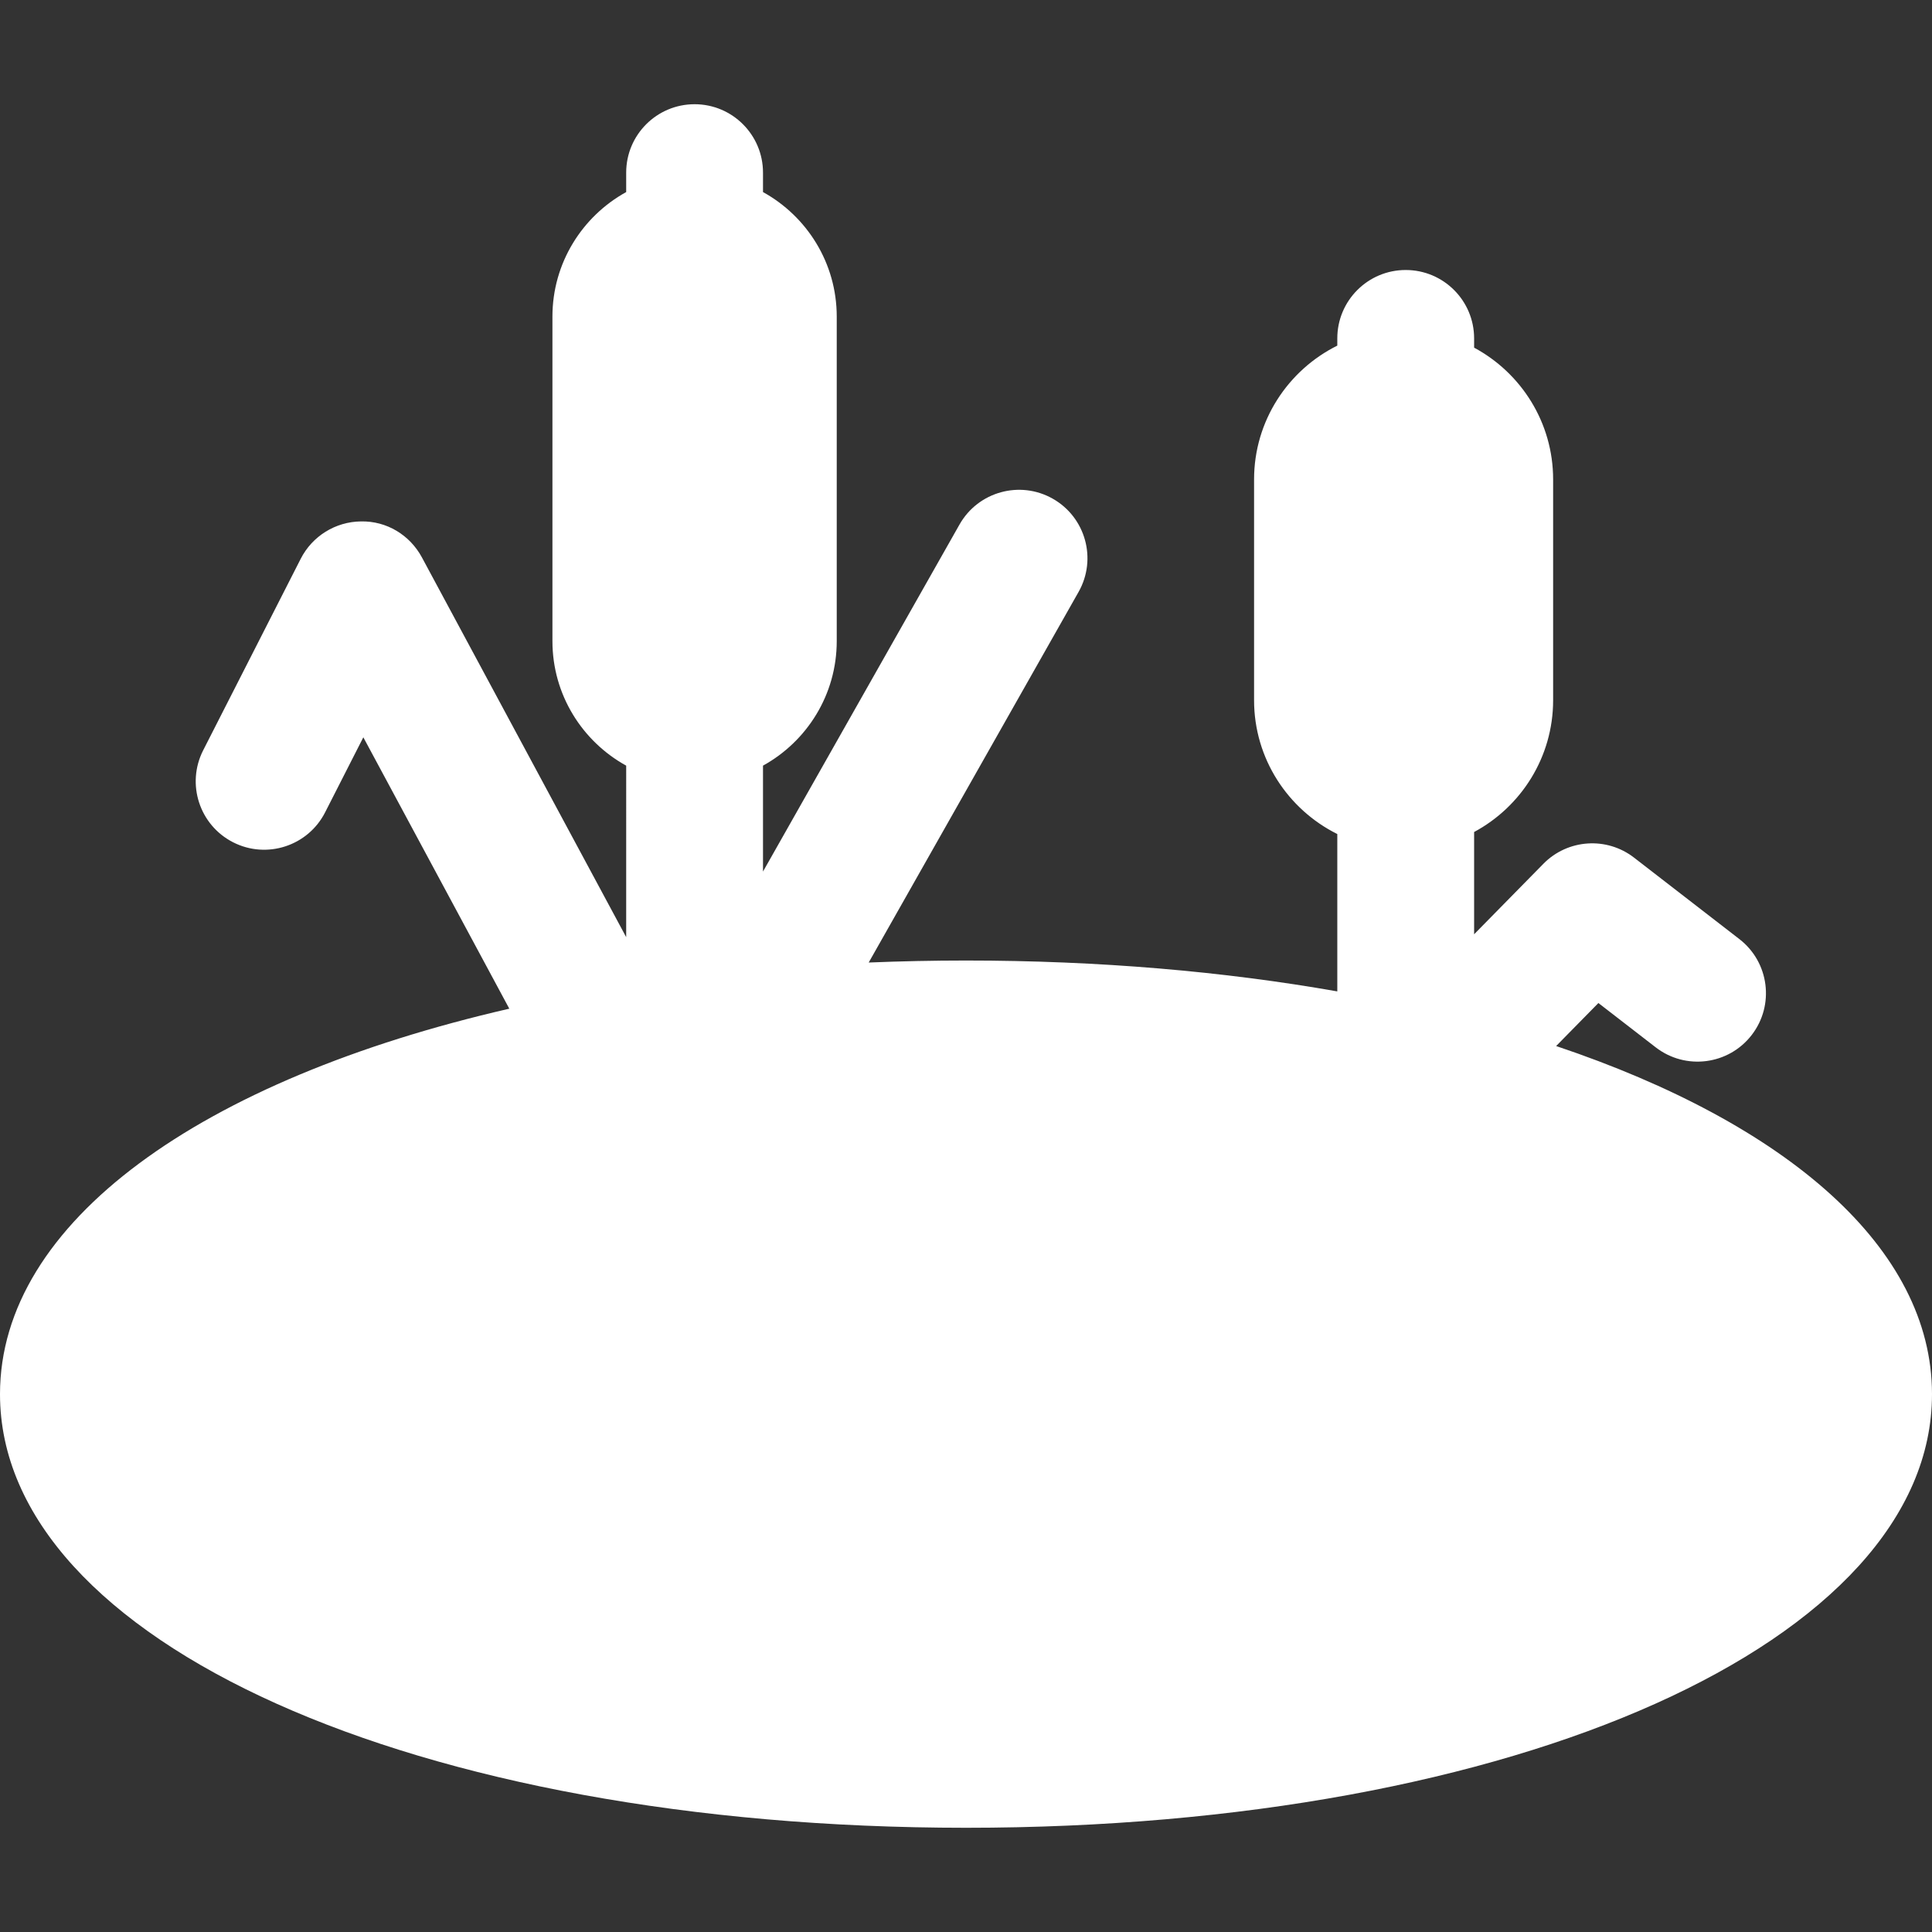 <svg xmlns="http://www.w3.org/2000/svg" xmlns:xlink="http://www.w3.org/1999/xlink" fill="#ffffff" height="800px" width="800px" id="Capa_1" viewBox="0 0 211.822 211.822" xml:space="preserve" stroke="#ffffff" stroke-width="0.002"><rect x="0" y="0" width="211.822" height="211.822" fill="#333333" stroke="none"/><g id="SVGRepo_bgCarrier" stroke-width="0"></g><g id="SVGRepo_tracerCarrier" stroke-linecap="round" stroke-linejoin="round"></g><g id="SVGRepo_iconCarrier"> <path d="M211.822,152.853c0,27.104-45.532,47.542-105.911,47.542S0,179.957,0,152.853c0-18.866,22.065-34.5,55.839-42.262 L39.835,80.838l-4.191,8.229c-1.881,3.691-6.399,5.158-10.087,3.28c-3.691-1.88-5.16-6.396-3.28-10.087L32.97,61.265 c1.267-2.487,3.81-4.064,6.6-4.097c2.818-0.063,5.367,1.49,6.689,3.947l22.395,41.633V83.944c-4.815-2.655-8.086-7.778-8.086-13.654 V34.713c0-5.876,3.271-11,8.086-13.655v-2.131c0-4.143,3.357-7.5,7.5-7.5s7.5,3.357,7.5,7.5v2.131 c4.814,2.655,8.085,7.779,8.085,13.655V70.29c0,5.876-3.271,10.999-8.085,13.654v11.612L105.2,57.507 c2.041-3.604,6.619-4.871,10.222-2.831c3.604,2.041,4.872,6.618,2.831,10.222l-23.01,40.632c3.499-0.143,7.056-0.219,10.668-0.219 c14.581,0,28.292,1.195,40.709,3.385V91.443c-5.398-2.686-9.125-8.245-9.125-14.672V52.565c0-6.427,3.727-11.986,9.125-14.672v-0.79 c0-4.143,3.357-7.5,7.5-7.5s7.5,3.357,7.5,7.5v1.013c5.151,2.767,8.663,8.204,8.663,14.449v24.206 c0,6.245-3.512,11.682-8.663,14.449v11.213l7.595-7.728c2.663-2.709,6.935-3,9.938-0.676l11.551,8.933 c3.277,2.533,3.879,7.244,1.345,10.521c-2.533,3.277-7.244,3.88-10.521,1.345l-6.282-4.857l-4.634,4.715 C195.985,123.208,211.822,136.87,211.822,152.853z"></path> </g></svg>